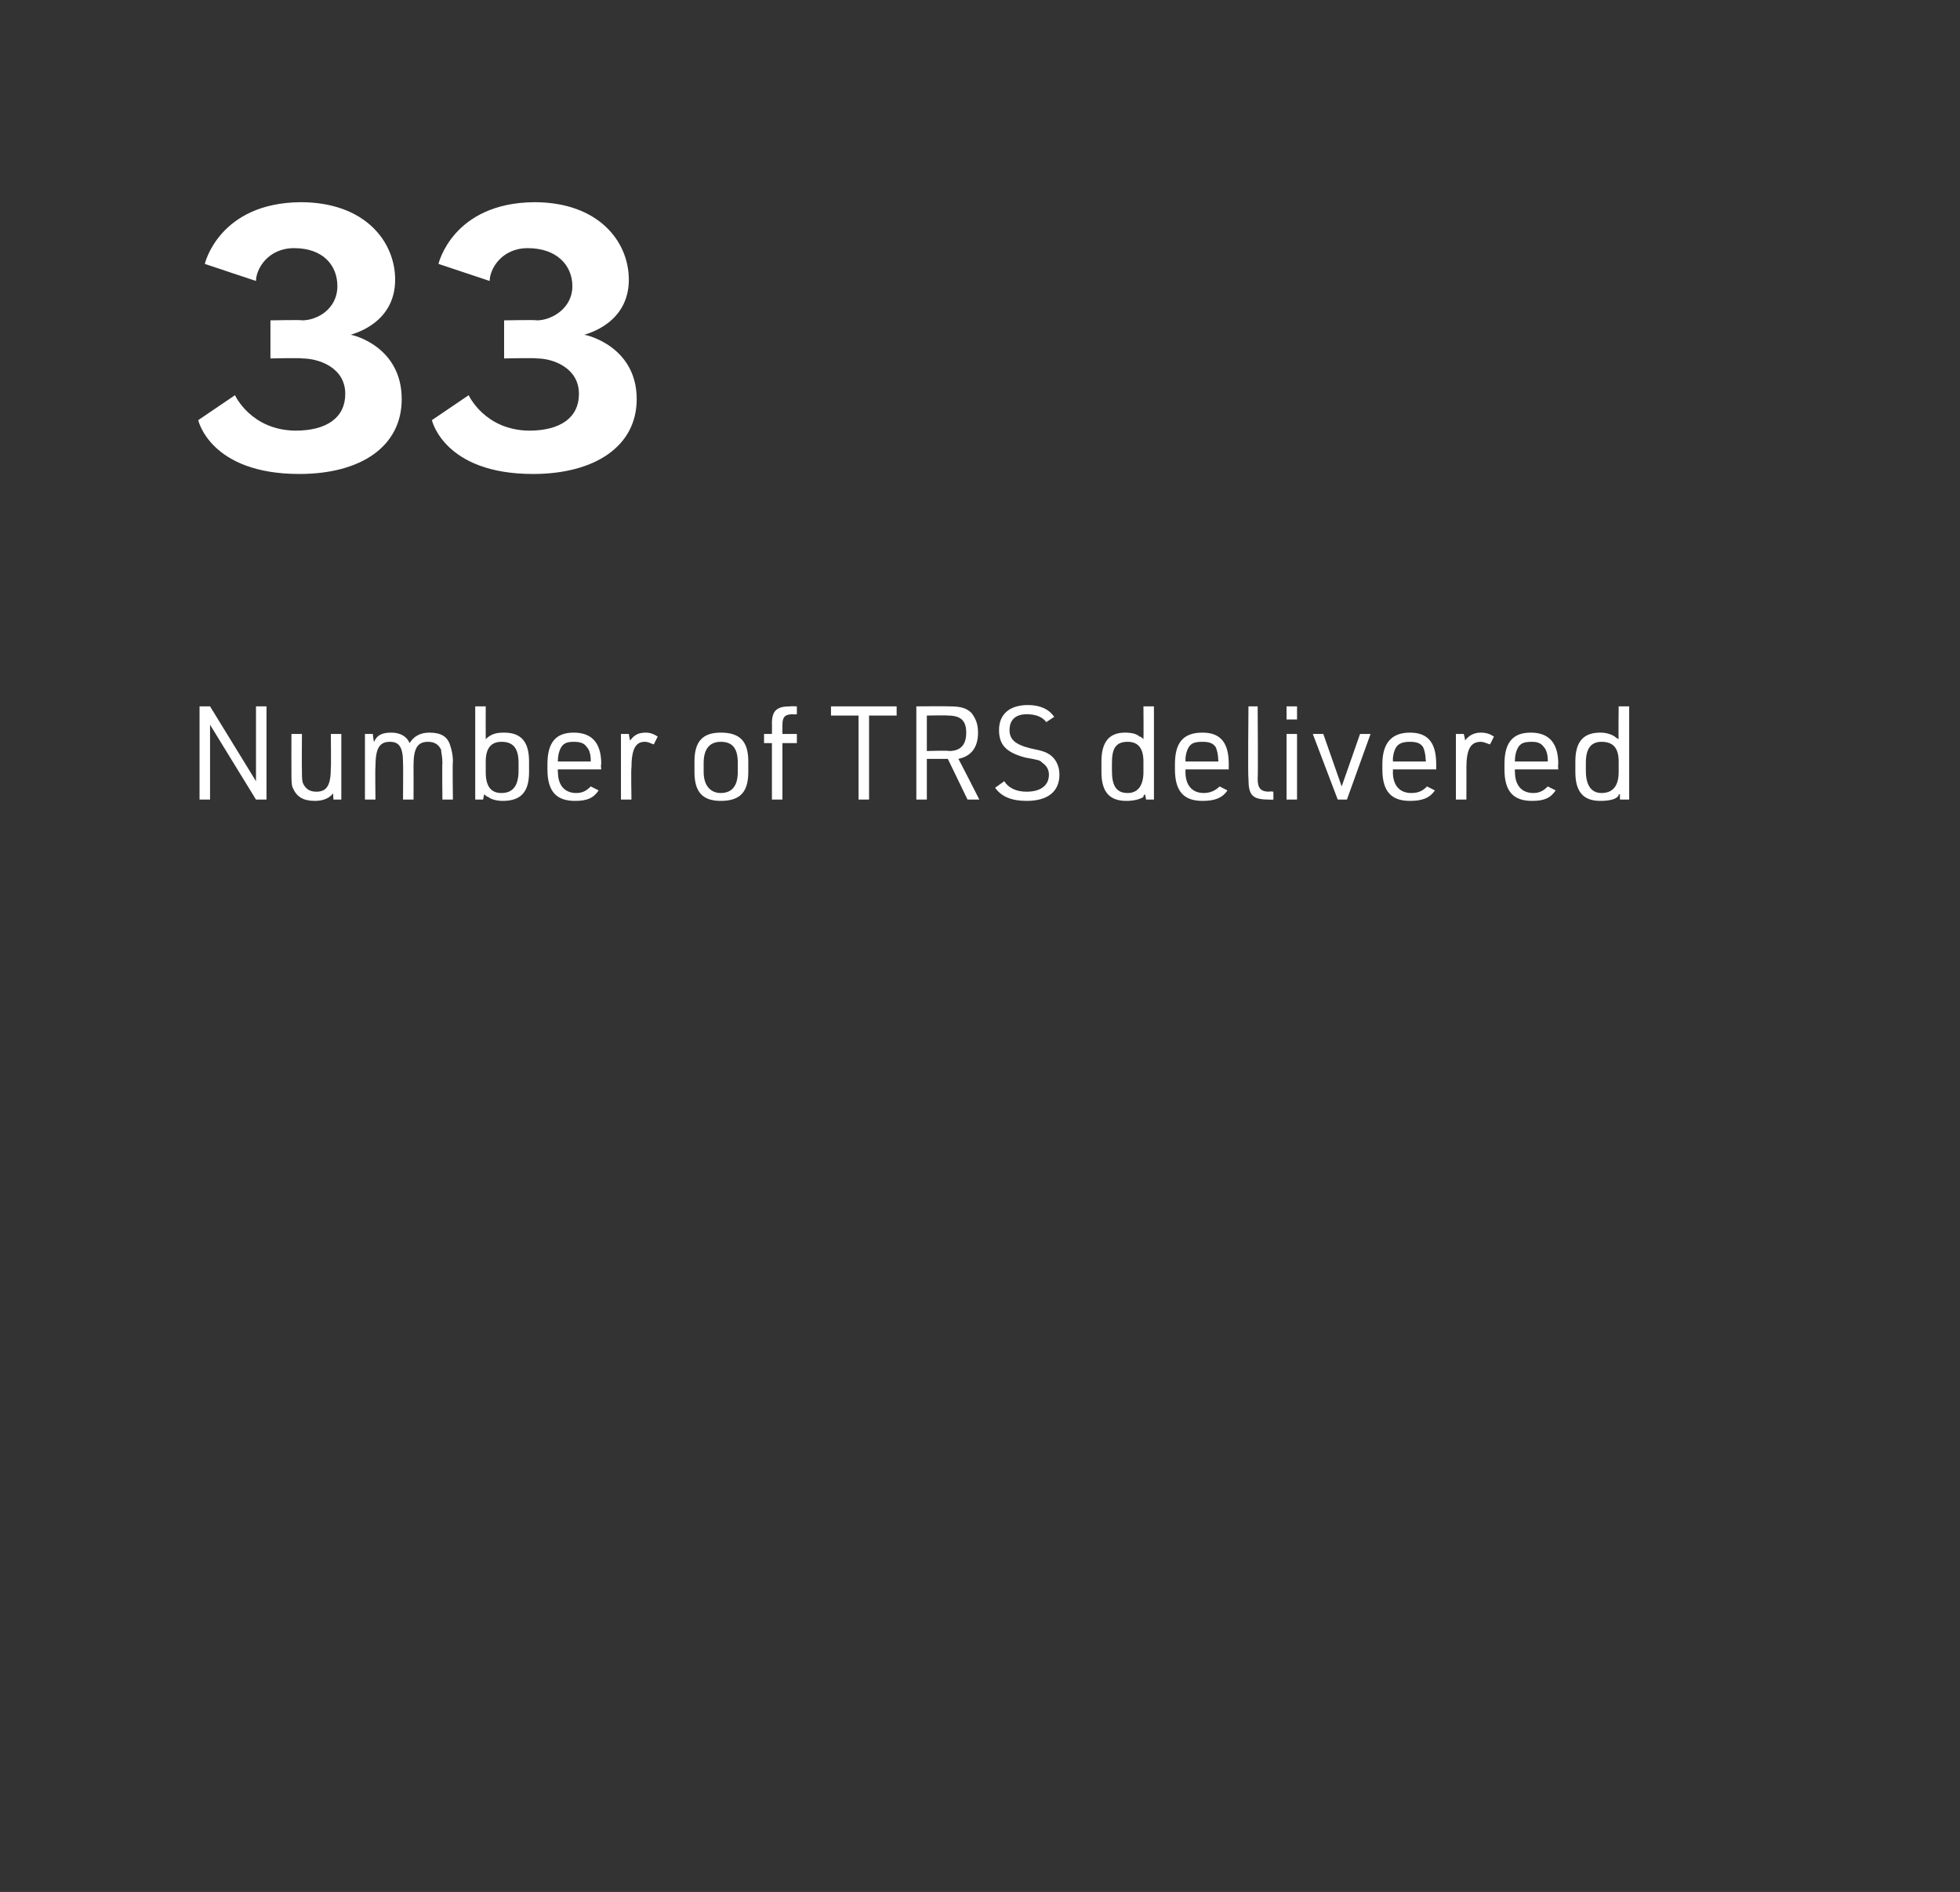 <?xml version="1.0" standalone="no"?>
<!DOCTYPE svg PUBLIC "-//W3C//DTD SVG 1.1//EN" "http://www.w3.org/Graphics/SVG/1.1/DTD/svg11.dtd">
<svg xmlns="http://www.w3.org/2000/svg" version="1.1" width="149.3px" height="144.1px" viewBox="0 0 149.3 144.1">
  <rect x="0" y="0" width="149.3" height="144.1" fill="#333333" stroke="none"/>
  <desc>33</desc>
  <defs/>
  <g id="Polygon39868">
    <path d="M 15.2 53.8 L 16 53.8 L 19.5 59.5 L 19.5 53.8 L 20.3 53.8 L 20.3 60.9 L 19.5 60.9 L 16 55.2 L 16 60.9 L 15.2 60.9 L 15.2 53.8 Z M 23 55.9 C 23 55.9 22.98 58.7 23 58.7 C 23 59.2 23 59.5 23.1 59.7 C 23.3 60.1 23.6 60.3 24.1 60.3 C 24.9 60.3 25.2 59.8 25.2 58.5 C 25.23 58.45 25.2 55.9 25.2 55.9 L 26 55.9 L 26 60.9 L 25.4 60.9 C 25.4 60.9 25.35 60.36 25.4 60.4 C 25.1 60.8 24.6 61 24 61 C 23.1 61 22.6 60.7 22.3 60 C 22.2 59.8 22.2 59.4 22.2 58.8 C 22.19 58.78 22.2 55.9 22.2 55.9 L 23 55.9 Z M 27.8 55.9 L 28.4 55.9 C 28.4 55.9 28.45 56.46 28.5 56.5 C 28.7 56 29.1 55.8 29.8 55.8 C 30.5 55.8 31 56.1 31.2 56.6 C 31.5 56.1 32 55.8 32.7 55.8 C 33.6 55.8 34.1 56.1 34.3 56.8 C 34.4 57.1 34.5 57.5 34.5 58 C 34.46 58.04 34.5 60.9 34.5 60.9 L 33.7 60.9 C 33.7 60.9 33.67 58.11 33.7 58.1 C 33.7 57.6 33.6 57.3 33.6 57.1 C 33.4 56.7 33.1 56.5 32.6 56.5 C 31.8 56.5 31.5 57 31.5 58.3 C 31.51 58.33 31.5 60.9 31.5 60.9 L 30.7 60.9 C 30.7 60.9 30.72 58.11 30.7 58.1 C 30.7 56.9 30.4 56.5 29.7 56.5 C 28.9 56.5 28.6 57 28.6 58.4 C 28.57 58.37 28.6 60.9 28.6 60.9 L 27.8 60.9 L 27.8 55.9 Z M 36.2 53.8 L 37 53.8 C 37 53.8 36.99 56.28 37 56.3 C 37.4 55.9 37.8 55.8 38.4 55.8 C 39.7 55.8 40.3 56.5 40.3 58 C 40.3 58 40.3 58.8 40.3 58.8 C 40.3 60.3 39.7 61 38.3 61 C 37.9 61 37.4 60.9 37.2 60.7 C 37.1 60.7 37 60.6 36.9 60.5 C 36.87 60.49 36.8 60.9 36.8 60.9 L 36.2 60.9 L 36.2 53.8 Z M 39.5 58.1 C 39.5 57 39.1 56.5 38.2 56.5 C 37.4 56.5 37 57 37 58 C 37 58 37 58.8 37 58.8 C 37 59.9 37.4 60.4 38.2 60.4 C 39.1 60.4 39.5 59.8 39.5 58.7 C 39.5 58.7 39.5 58.1 39.5 58.1 Z M 42.5 58.8 C 42.5 59.8 43 60.4 43.9 60.4 C 44.4 60.4 44.7 60.2 45 59.9 C 45 59.9 45.6 60.2 45.6 60.2 C 45.2 60.8 44.7 61 43.8 61 C 42.4 61 41.7 60.3 41.7 58.6 C 41.7 58.6 41.7 58.2 41.7 58.2 C 41.7 56.6 42.3 55.8 43.7 55.8 C 45.1 55.8 45.8 56.6 45.8 58.2 C 45.75 58.21 45.8 58.6 45.8 58.6 L 42.5 58.6 C 42.5 58.6 42.47 58.78 42.5 58.8 Z M 45 58 C 45 58 44.99 57.89 45 57.9 C 45 57.5 44.9 57.1 44.7 56.9 C 44.5 56.6 44.2 56.5 43.7 56.5 C 43.2 56.5 42.9 56.6 42.7 57 C 42.6 57.2 42.5 57.5 42.5 57.9 C 42.47 57.89 42.5 58 42.5 58 L 45 58 Z M 47.3 55.9 L 47.9 55.9 C 47.9 55.9 47.97 56.37 48 56.4 C 48.3 56 48.6 55.8 49.2 55.8 C 49.5 55.8 49.8 55.9 50.1 56.1 C 50.1 56.1 49.8 56.7 49.8 56.7 C 49.5 56.6 49.4 56.5 49.1 56.5 C 48.4 56.5 48.1 57.1 48.1 58.5 C 48.06 58.47 48.1 60.9 48.1 60.9 L 47.3 60.9 L 47.3 55.9 Z M 52.9 58 C 52.9 56.5 53.5 55.8 54.9 55.8 C 56.4 55.8 57 56.5 57 58 C 57 58 57 58.8 57 58.8 C 57 60.3 56.4 61 54.9 61 C 53.5 61 52.9 60.3 52.9 58.8 C 52.9 58.8 52.9 58 52.9 58 Z M 56.2 58.1 C 56.2 57 55.8 56.5 54.9 56.5 C 54.1 56.5 53.6 57 53.6 58.1 C 53.6 58.1 53.6 58.8 53.6 58.8 C 53.6 59.8 54.1 60.4 54.9 60.4 C 55.8 60.4 56.2 59.8 56.2 58.8 C 56.2 58.8 56.2 58.1 56.2 58.1 Z M 58.2 56.6 L 58.2 55.9 L 58.8 55.9 C 58.8 55.9 58.81 55.09 58.8 55.1 C 58.8 54.1 59.2 53.8 60.2 53.8 C 60.22 53.78 60.7 53.8 60.7 53.8 L 60.7 54.4 C 60.7 54.4 60.39 54.43 60.4 54.4 C 59.8 54.4 59.6 54.6 59.6 55.2 C 59.6 55.19 59.6 55.9 59.6 55.9 L 60.7 55.9 L 60.7 56.6 L 59.6 56.6 L 59.6 60.9 L 58.8 60.9 L 58.8 56.6 L 58.2 56.6 Z M 65.4 54.5 L 63.3 54.5 L 63.3 53.8 L 68.3 53.8 L 68.3 54.5 L 66.2 54.5 L 66.2 60.9 L 65.4 60.9 L 65.4 54.5 Z M 70.6 60.9 L 69.8 60.9 L 69.8 53.8 C 69.8 53.8 72.26 53.78 72.3 53.8 C 73.1 53.8 73.6 53.9 74 54.3 C 74.3 54.7 74.5 55.1 74.5 55.8 C 74.5 56.9 74 57.6 73 57.8 C 73 57.75 74.6 60.9 74.6 60.9 L 73.7 60.9 L 72.2 57.8 L 70.6 57.8 L 70.6 60.9 Z M 72.3 57.2 C 73.2 57.2 73.6 56.7 73.6 55.8 C 73.6 54.9 73.2 54.5 72.2 54.5 C 72.18 54.47 70.6 54.5 70.6 54.5 L 70.6 57.2 C 70.6 57.2 72.27 57.15 72.3 57.2 Z M 76.5 59.5 C 76.8 60 77.4 60.3 78.2 60.3 C 79.3 60.3 79.9 59.8 79.9 59 C 79.9 58.6 79.7 58.3 79.4 58.1 C 79.2 57.9 79.2 57.9 78.1 57.7 C 76.6 57.3 76.1 56.7 76.1 55.6 C 76.1 54.4 76.9 53.7 78.3 53.7 C 79.2 53.7 79.9 54 80.3 54.6 C 80.3 54.6 79.7 55 79.7 55 C 79.4 54.6 78.9 54.4 78.2 54.4 C 77.4 54.4 76.9 54.8 76.9 55.6 C 76.9 56.3 77.3 56.7 78.5 57 C 79.5 57.2 79.7 57.3 80 57.5 C 80.4 57.8 80.7 58.3 80.7 59 C 80.7 60.3 79.8 61 78.2 61 C 77.1 61 76.3 60.7 75.8 60 C 75.8 60 76.5 59.5 76.5 59.5 Z M 87.2 60.5 C 87.2 60.5 87.2 60.5 87.2 60.5 C 87.1 60.6 87.1 60.6 87.1 60.7 C 86.8 60.9 86.3 61 85.8 61 C 84.5 61 83.9 60.3 83.9 58.8 C 83.9 58.8 83.9 58 83.9 58 C 83.9 56.5 84.5 55.8 85.7 55.8 C 86.2 55.8 86.6 55.9 86.8 56.1 C 86.9 56.1 87 56.2 87.1 56.3 C 87.12 56.28 87.1 53.8 87.1 53.8 L 87.9 53.8 L 87.9 60.9 L 87.3 60.9 C 87.3 60.9 87.24 60.49 87.2 60.5 Z M 84.7 58.7 C 84.7 59.8 85 60.4 85.9 60.4 C 86.7 60.4 87.1 59.8 87.1 58.8 C 87.1 58.8 87.1 58 87.1 58 C 87.1 57 86.7 56.5 85.9 56.5 C 85 56.5 84.7 57 84.7 58.1 C 84.7 58.1 84.7 58.7 84.7 58.7 Z M 90.3 58.8 C 90.3 59.8 90.8 60.4 91.7 60.4 C 92.2 60.4 92.6 60.2 92.9 59.9 C 92.9 59.9 93.5 60.2 93.5 60.2 C 93.1 60.8 92.5 61 91.6 61 C 90.2 61 89.5 60.3 89.5 58.6 C 89.5 58.6 89.5 58.2 89.5 58.2 C 89.5 56.6 90.1 55.8 91.6 55.8 C 93 55.8 93.6 56.6 93.6 58.2 C 93.59 58.21 93.6 58.6 93.6 58.6 L 90.3 58.6 C 90.3 58.6 90.31 58.78 90.3 58.8 Z M 92.8 58 C 92.8 58 92.83 57.89 92.8 57.9 C 92.8 57.5 92.7 57.1 92.6 56.9 C 92.4 56.6 92.1 56.5 91.6 56.5 C 91 56.5 90.7 56.6 90.5 57 C 90.4 57.2 90.3 57.5 90.3 57.9 C 90.31 57.89 90.3 58 90.3 58 L 92.8 58 Z M 95.8 53.8 C 95.8 53.8 95.84 59.32 95.8 59.3 C 95.8 60 96 60.3 96.7 60.3 C 96.69 60.25 97 60.3 97 60.3 L 97 60.9 C 97 60.9 96.66 60.92 96.7 60.9 C 95.4 60.9 95.1 60.6 95.1 59.3 C 95.05 59.25 95.1 53.8 95.1 53.8 L 95.8 53.8 Z M 98 53.8 L 98.8 53.8 L 98.8 54.8 L 98 54.8 L 98 53.8 Z M 98 55.9 L 98.8 55.9 L 98.8 60.9 L 98 60.9 L 98 55.9 Z M 100 55.9 L 100.8 55.9 L 102.2 59.9 L 103.6 55.9 L 104.4 55.9 L 102.6 60.9 L 101.9 60.9 L 100 55.9 Z M 106.1 58.8 C 106.1 59.8 106.6 60.4 107.5 60.4 C 108.1 60.4 108.4 60.2 108.7 59.9 C 108.7 59.9 109.3 60.2 109.3 60.2 C 108.9 60.8 108.3 61 107.4 61 C 106 61 105.3 60.3 105.3 58.6 C 105.3 58.6 105.3 58.2 105.3 58.2 C 105.3 56.6 106 55.8 107.4 55.8 C 108.8 55.8 109.4 56.6 109.4 58.2 C 109.4 58.21 109.4 58.6 109.4 58.6 L 106.1 58.6 C 106.1 58.6 106.12 58.78 106.1 58.8 Z M 108.6 58 C 108.6 58 108.64 57.89 108.6 57.9 C 108.6 57.5 108.5 57.1 108.4 56.9 C 108.2 56.6 107.9 56.5 107.4 56.5 C 106.9 56.5 106.5 56.6 106.3 57 C 106.2 57.2 106.1 57.5 106.1 57.9 C 106.12 57.89 106.1 58 106.1 58 L 108.6 58 Z M 110.9 55.9 L 111.5 55.9 C 111.5 55.9 111.62 56.37 111.6 56.4 C 111.9 56 112.3 55.8 112.8 55.8 C 113.2 55.8 113.5 55.9 113.8 56.1 C 113.8 56.1 113.5 56.7 113.5 56.7 C 113.2 56.6 113 56.5 112.8 56.5 C 112 56.5 111.7 57.1 111.7 58.5 C 111.71 58.47 111.7 60.9 111.7 60.9 L 110.9 60.9 L 110.9 55.9 Z M 115.4 58.8 C 115.4 59.8 115.9 60.4 116.8 60.4 C 117.3 60.4 117.6 60.2 117.9 59.9 C 117.9 59.9 118.5 60.2 118.5 60.2 C 118.1 60.8 117.6 61 116.7 61 C 115.3 61 114.6 60.3 114.6 58.6 C 114.6 58.6 114.6 58.2 114.6 58.2 C 114.6 56.6 115.2 55.8 116.6 55.8 C 118 55.8 118.7 56.6 118.7 58.2 C 118.66 58.21 118.7 58.6 118.7 58.6 L 115.4 58.6 C 115.4 58.6 115.38 58.78 115.4 58.8 Z M 117.9 58 C 117.9 58 117.9 57.89 117.9 57.9 C 117.9 57.5 117.8 57.1 117.6 56.9 C 117.4 56.6 117.1 56.5 116.7 56.5 C 116.1 56.5 115.8 56.6 115.6 57 C 115.5 57.2 115.4 57.5 115.4 57.9 C 115.38 57.89 115.4 58 115.4 58 L 117.9 58 Z M 123.4 60.5 C 123.4 60.5 123.4 60.5 123.3 60.5 C 123.3 60.6 123.3 60.6 123.2 60.7 C 123 60.9 122.5 61 121.9 61 C 120.6 61 120 60.3 120 58.8 C 120 58.8 120 58 120 58 C 120 56.5 120.6 55.8 121.9 55.8 C 122.3 55.8 122.7 55.9 123 56.1 C 123 56.1 123.1 56.2 123.3 56.3 C 123.27 56.28 123.3 53.8 123.3 53.8 L 124.1 53.8 L 124.1 60.9 L 123.4 60.9 C 123.4 60.9 123.39 60.49 123.4 60.5 Z M 120.8 58.7 C 120.8 59.8 121.2 60.4 122 60.4 C 122.9 60.4 123.3 59.8 123.3 58.8 C 123.3 58.8 123.3 58 123.3 58 C 123.3 57 122.9 56.5 122 56.5 C 121.2 56.5 120.8 57 120.8 58.1 C 120.8 58.1 120.8 58.7 120.8 58.7 Z " stroke="none" fill="#fff"/>
  </g>
  <g id="Polygon39867">
    <path d="M 20.6 27.3 L 20.6 24.4 C 20.6 24.4 23.05 24.35 23 24.4 C 24.2 24.4 25.7 23.5 25.7 21.8 C 25.7 20.2 24.6 18.9 22.4 18.9 C 20.4 18.9 19.5 20.5 19.5 21.4 C 19.45 21.39 15.6 20.1 15.6 20.1 C 15.6 20.1 16.67 15.45 22.9 15.4 C 27.8 15.4 30.1 18.4 30.1 21.3 C 30.1 24.6 27 25.4 26.7 25.5 C 26.9 25.5 30.6 26.4 30.6 30.4 C 30.6 34 27.5 36.1 22.8 36.1 C 16 36.1 15.1 32 15.1 32 L 17.9 30.1 C 17.9 30.1 19.1 32.76 22.5 32.8 C 24.9 32.8 26.3 31.8 26.3 30 C 26.3 28 24.3 27.3 23 27.3 C 23.05 27.25 20.6 27.3 20.6 27.3 Z M 38.4 27.3 L 38.4 24.4 C 38.4 24.4 40.85 24.35 40.9 24.4 C 42 24.4 43.6 23.5 43.6 21.8 C 43.6 20.2 42.4 18.9 40.2 18.9 C 38.2 18.9 37.3 20.5 37.3 21.4 C 37.26 21.39 33.4 20.1 33.4 20.1 C 33.4 20.1 34.47 15.45 40.7 15.4 C 45.6 15.4 47.9 18.4 47.9 21.3 C 47.9 24.6 44.8 25.4 44.5 25.5 C 44.7 25.5 48.5 26.4 48.5 30.4 C 48.5 34 45.3 36.1 40.6 36.1 C 33.81 36.1 32.9 32 32.9 32 L 35.7 30.1 C 35.7 30.1 36.91 32.76 40.3 32.8 C 42.7 32.8 44.1 31.8 44.1 30 C 44.1 28 42.1 27.3 40.9 27.3 C 40.85 27.25 38.4 27.3 38.4 27.3 Z " stroke="none" fill="#fff"/>
  </g>
</svg>